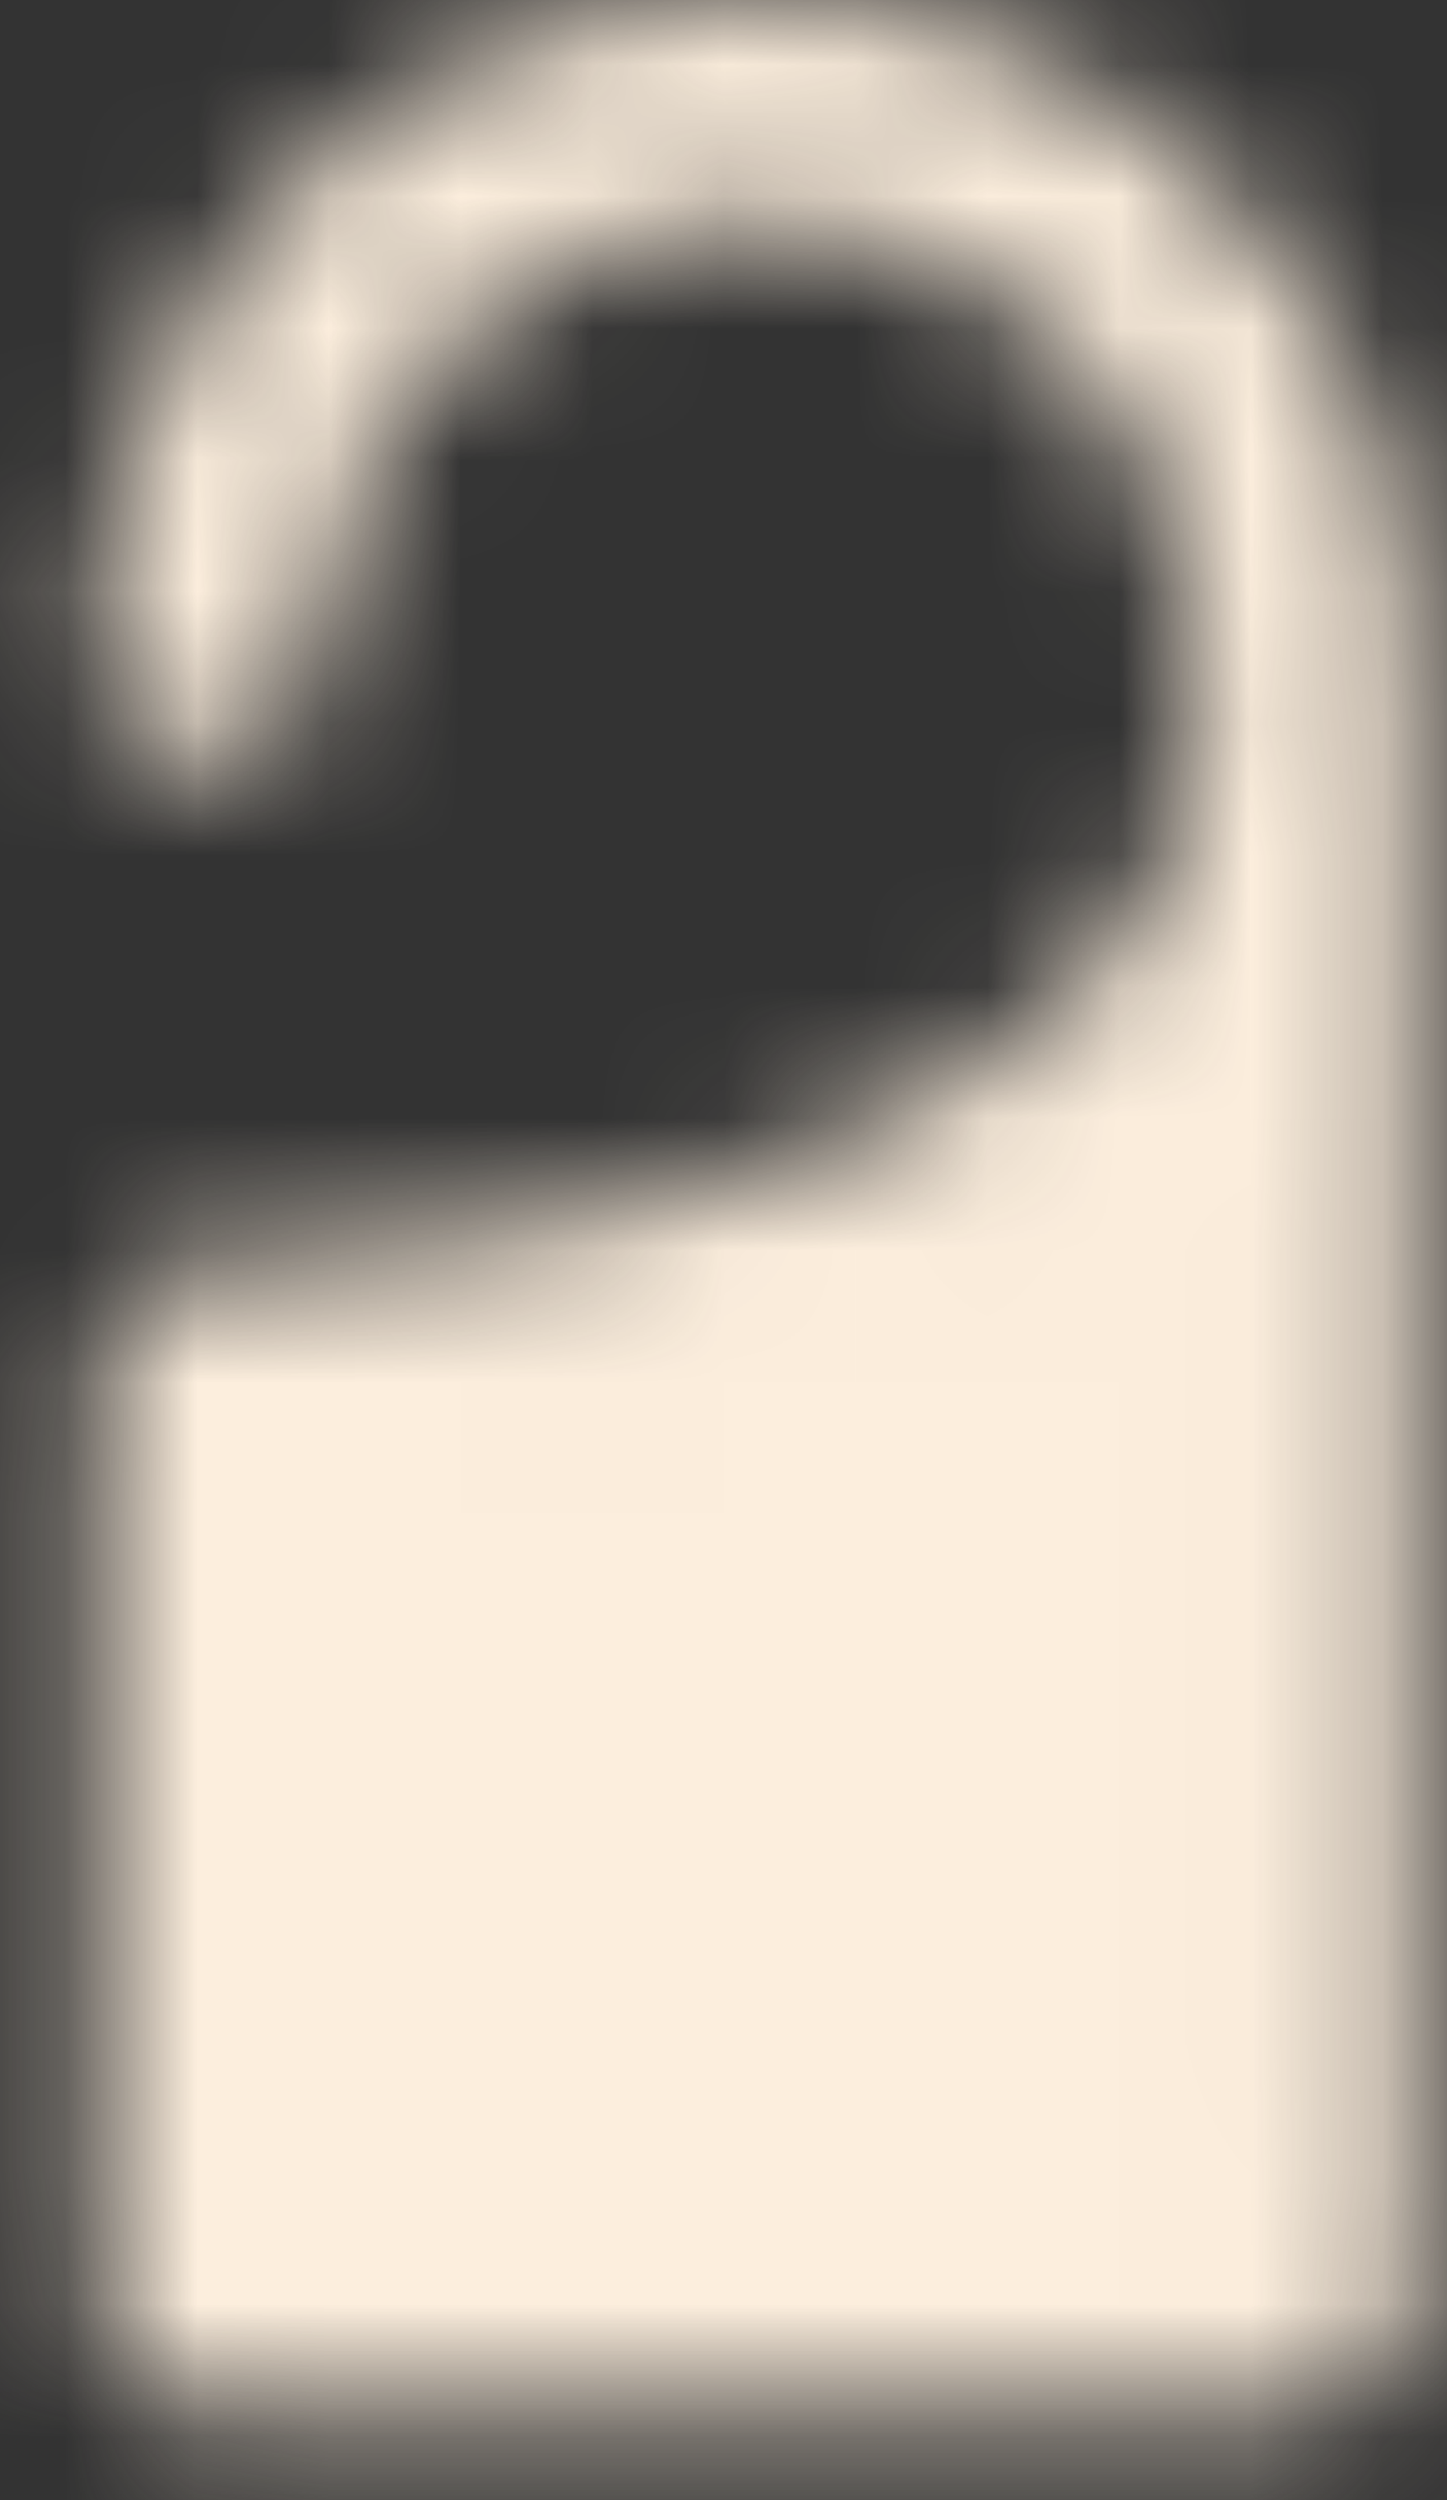 <?xml version="1.0" encoding="UTF-8"?> <svg xmlns="http://www.w3.org/2000/svg" width="11" height="19" viewBox="0 0 11 19" fill="none"><rect x="0" y="0" width="11" height="19" fill="#333333" stroke="none"/><mask id="mask0_6506_1361" style="mask-type:luminance" maskUnits="userSpaceOnUse" x="0" y="0" width="11" height="19"><path d="M1.582 10.418C1.582 10.418 9.915 10.418 9.915 5.418V17.501H1.582V10.418Z" fill="white"></path><path fill-rule="evenodd" clip-rule="evenodd" d="M0.75 5C0.75 2.239 2.989 0 5.75 0C8.511 0 10.75 2.239 10.75 5V17.5C10.75 17.96 10.377 18.333 9.917 18.333H1.583C1.123 18.333 0.75 17.96 0.75 17.5V10.417C0.75 9.957 1.123 9.584 1.583 9.583M1.583 9.583L1.585 9.583L1.599 9.583C1.612 9.583 1.633 9.583 1.66 9.582C1.715 9.581 1.799 9.579 1.906 9.574C2.12 9.565 2.43 9.547 2.803 9.509C3.552 9.434 4.537 9.286 5.511 8.993C6.493 8.699 7.404 8.276 8.057 7.688C8.686 7.122 9.083 6.4 9.083 5.417V5C9.083 3.159 7.591 1.667 5.75 1.667C3.909 1.667 2.417 3.159 2.417 5C2.417 5.46 2.044 5.833 1.583 5.833C1.123 5.833 0.75 5.46 0.75 5M9.083 9.005C8.187 9.778 7.055 10.27 5.989 10.59C4.88 10.923 3.781 11.086 2.968 11.168C2.767 11.188 2.582 11.203 2.417 11.215V16.667H9.083V9.005Z" fill="white"></path><path fill-rule="evenodd" clip-rule="evenodd" d="M6.827 11.912C7.153 11.587 7.68 11.587 8.006 11.912C8.331 12.238 8.331 12.765 8.006 13.091L5.923 15.174C5.597 15.499 5.07 15.499 4.744 15.174L3.494 13.924C3.169 13.598 3.169 13.071 3.494 12.745C3.82 12.42 4.347 12.42 4.673 12.745L5.333 13.406L6.827 11.912Z" fill="black"></path></mask><g mask="url(#mask0_6506_1361)"><path d="M-3.832 -0.832H16.168V19.168H-3.832V-0.832Z" fill="#FCEEDD"></path></g></svg> 
